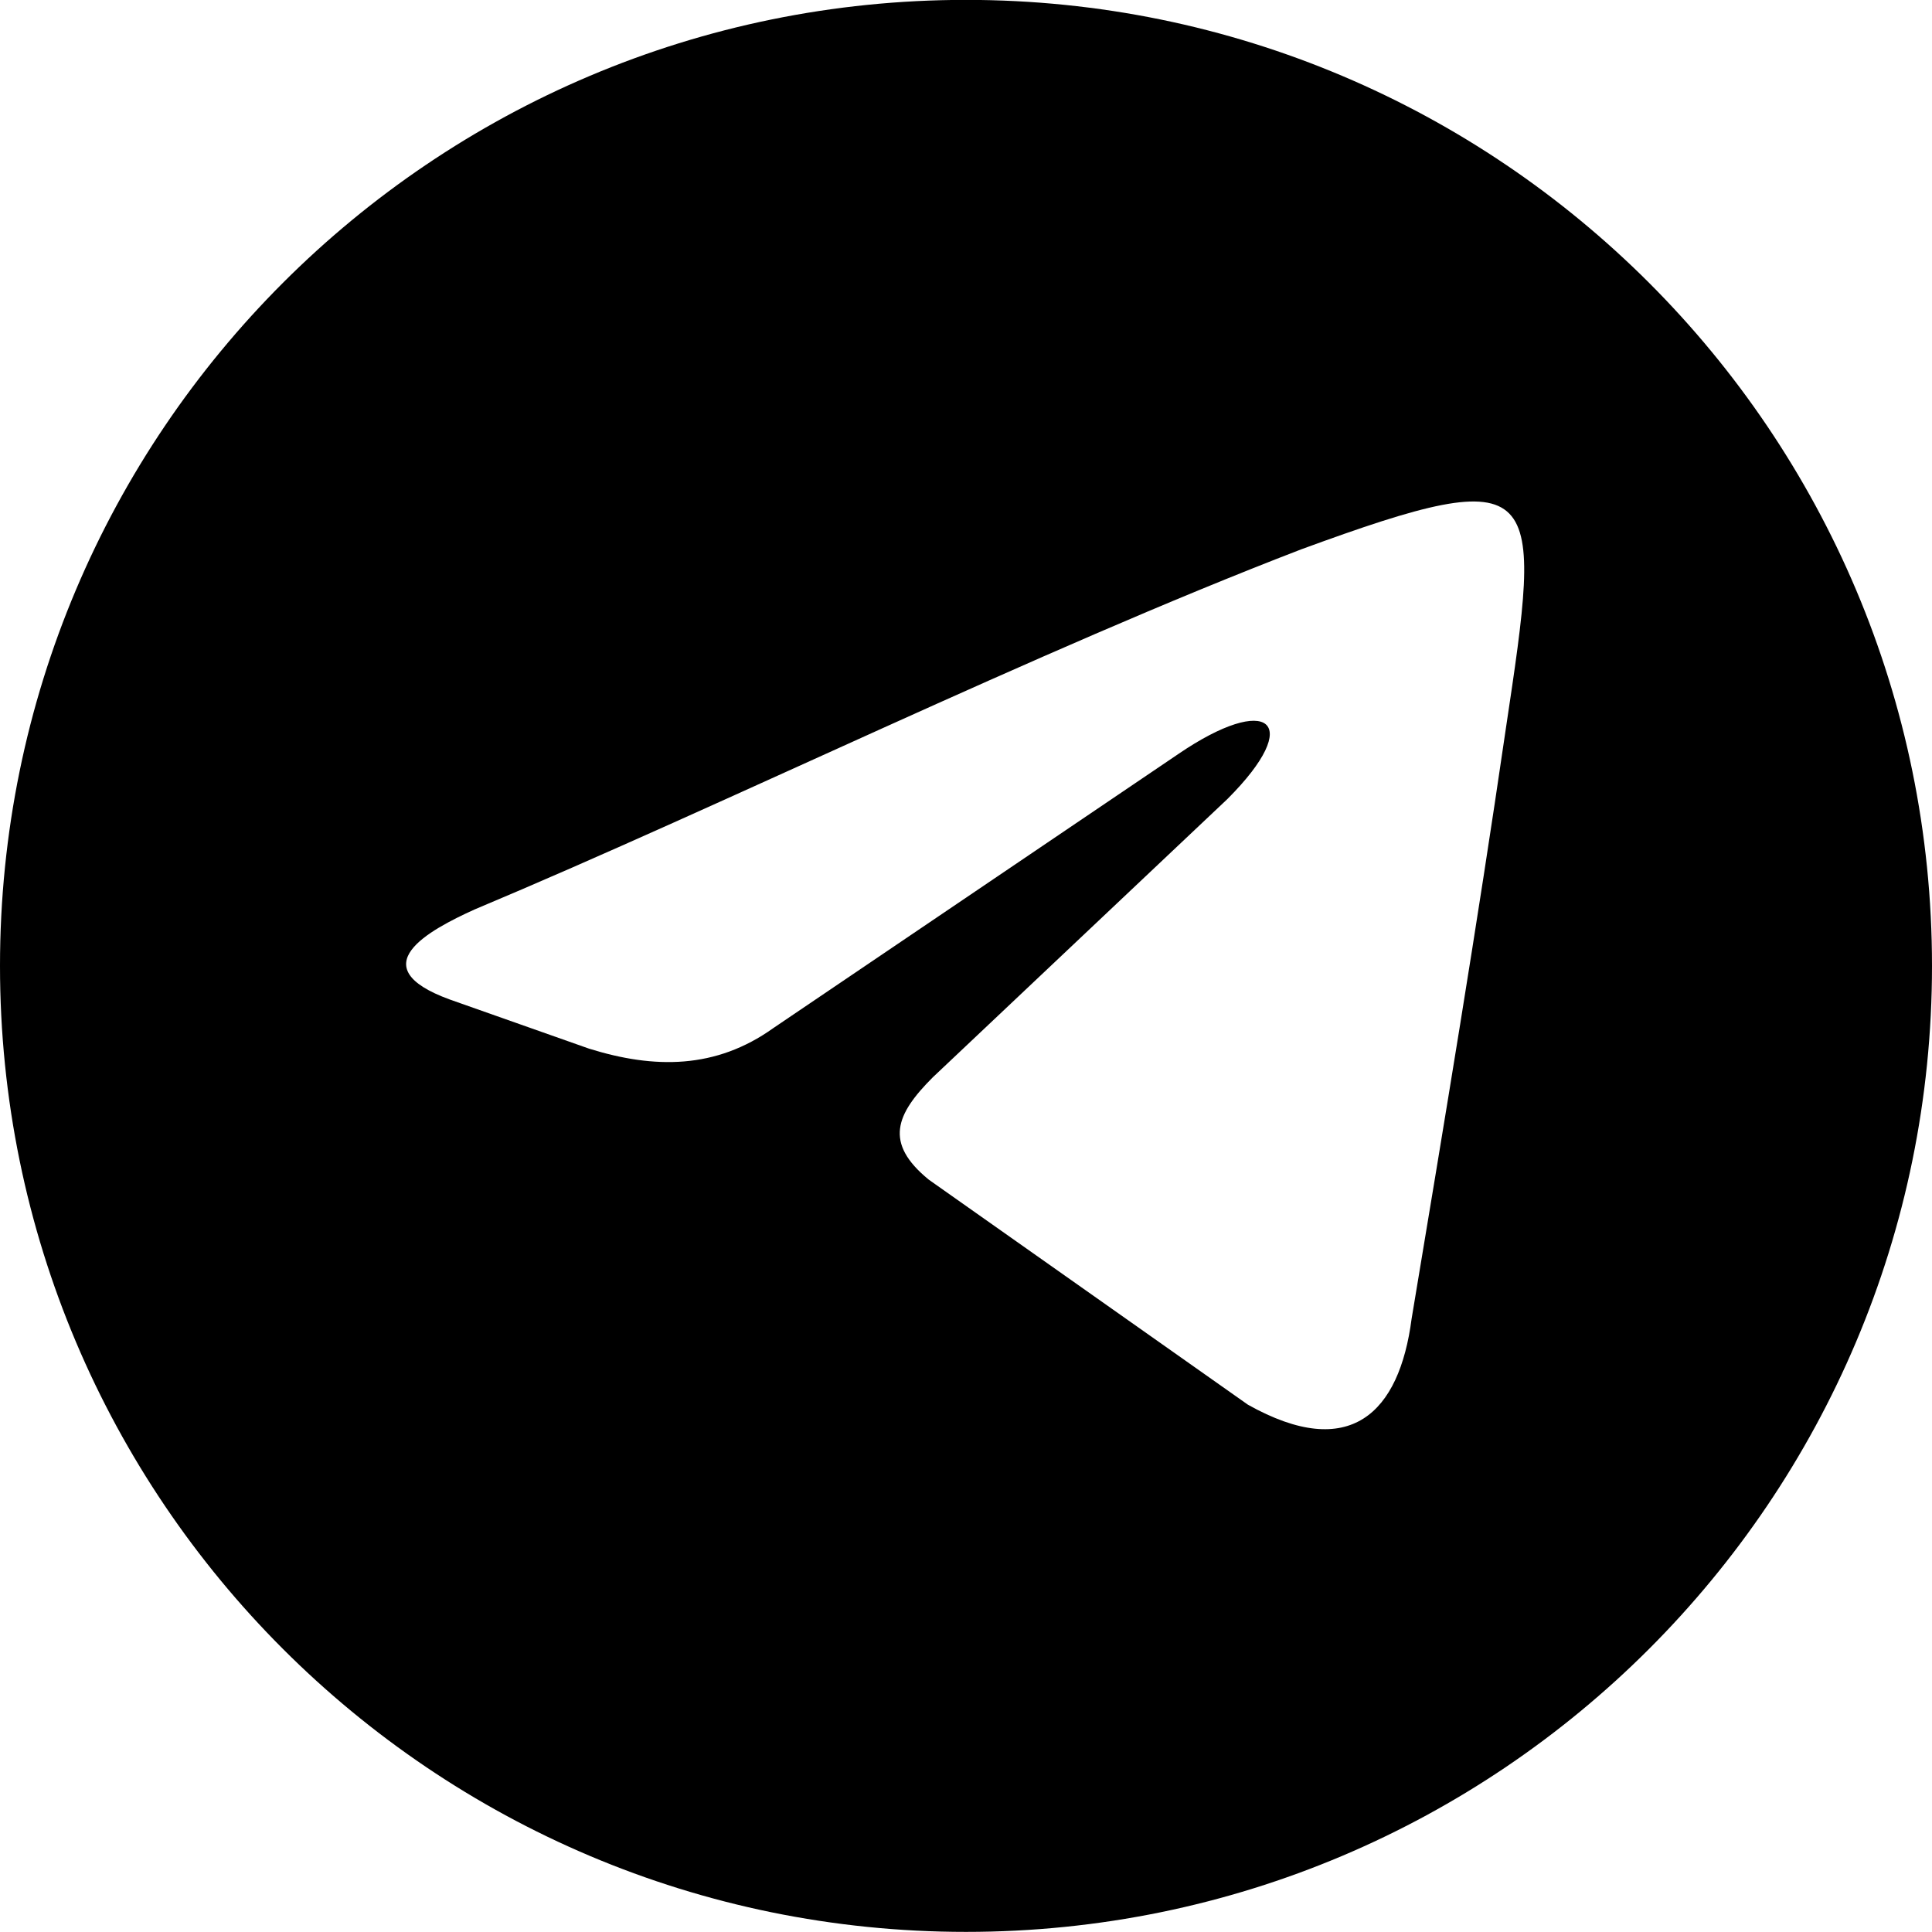 <?xml version="1.0" encoding="utf-8"?>
<!-- Generator: Adobe Illustrator 27.8.1, SVG Export Plug-In . SVG Version: 6.00 Build 0)  -->
<svg version="1.1" id="Layer_1" xmlns="http://www.w3.org/2000/svg" xmlns:xlink="http://www.w3.org/1999/xlink" x="0px" y="0px"
	 viewBox="0 0 512 512" style="enable-background:new 0 0 512 512;" xml:space="preserve">
<style type="text/css">
	.st0{fill-rule:evenodd;clip-rule:evenodd;}
</style>
<path id="icon_path_00000065755835886346044830000013410402850667642300_" class="st0" d="M256-0.03c-141.38,0-256,114.62-256,256
	s114.62,256,256,256s256-114.62,256-256S397.39-0.03,256-0.03z M399.03,193.32c-7.59,52.06-16.27,104.11-24.94,156.17
	c-3.25,24.94-16.27,37.96-43.38,22.77l-84.59-59.65c-11.93-9.76-8.68-17.35,1.08-27.11l78.08-73.75
	c20.61-20.61,10.84-28.2-13.01-11.93L204.9,272.48c-15.18,10.84-31.45,10.84-48.8,5.42l-36.87-13.01
	c-23.86-8.68-5.42-18.44,6.51-23.86c67.24-28.2,148.58-68.32,219.07-95.44C409.88,121.74,408.79,128.25,399.03,193.32z"/>
</svg>
